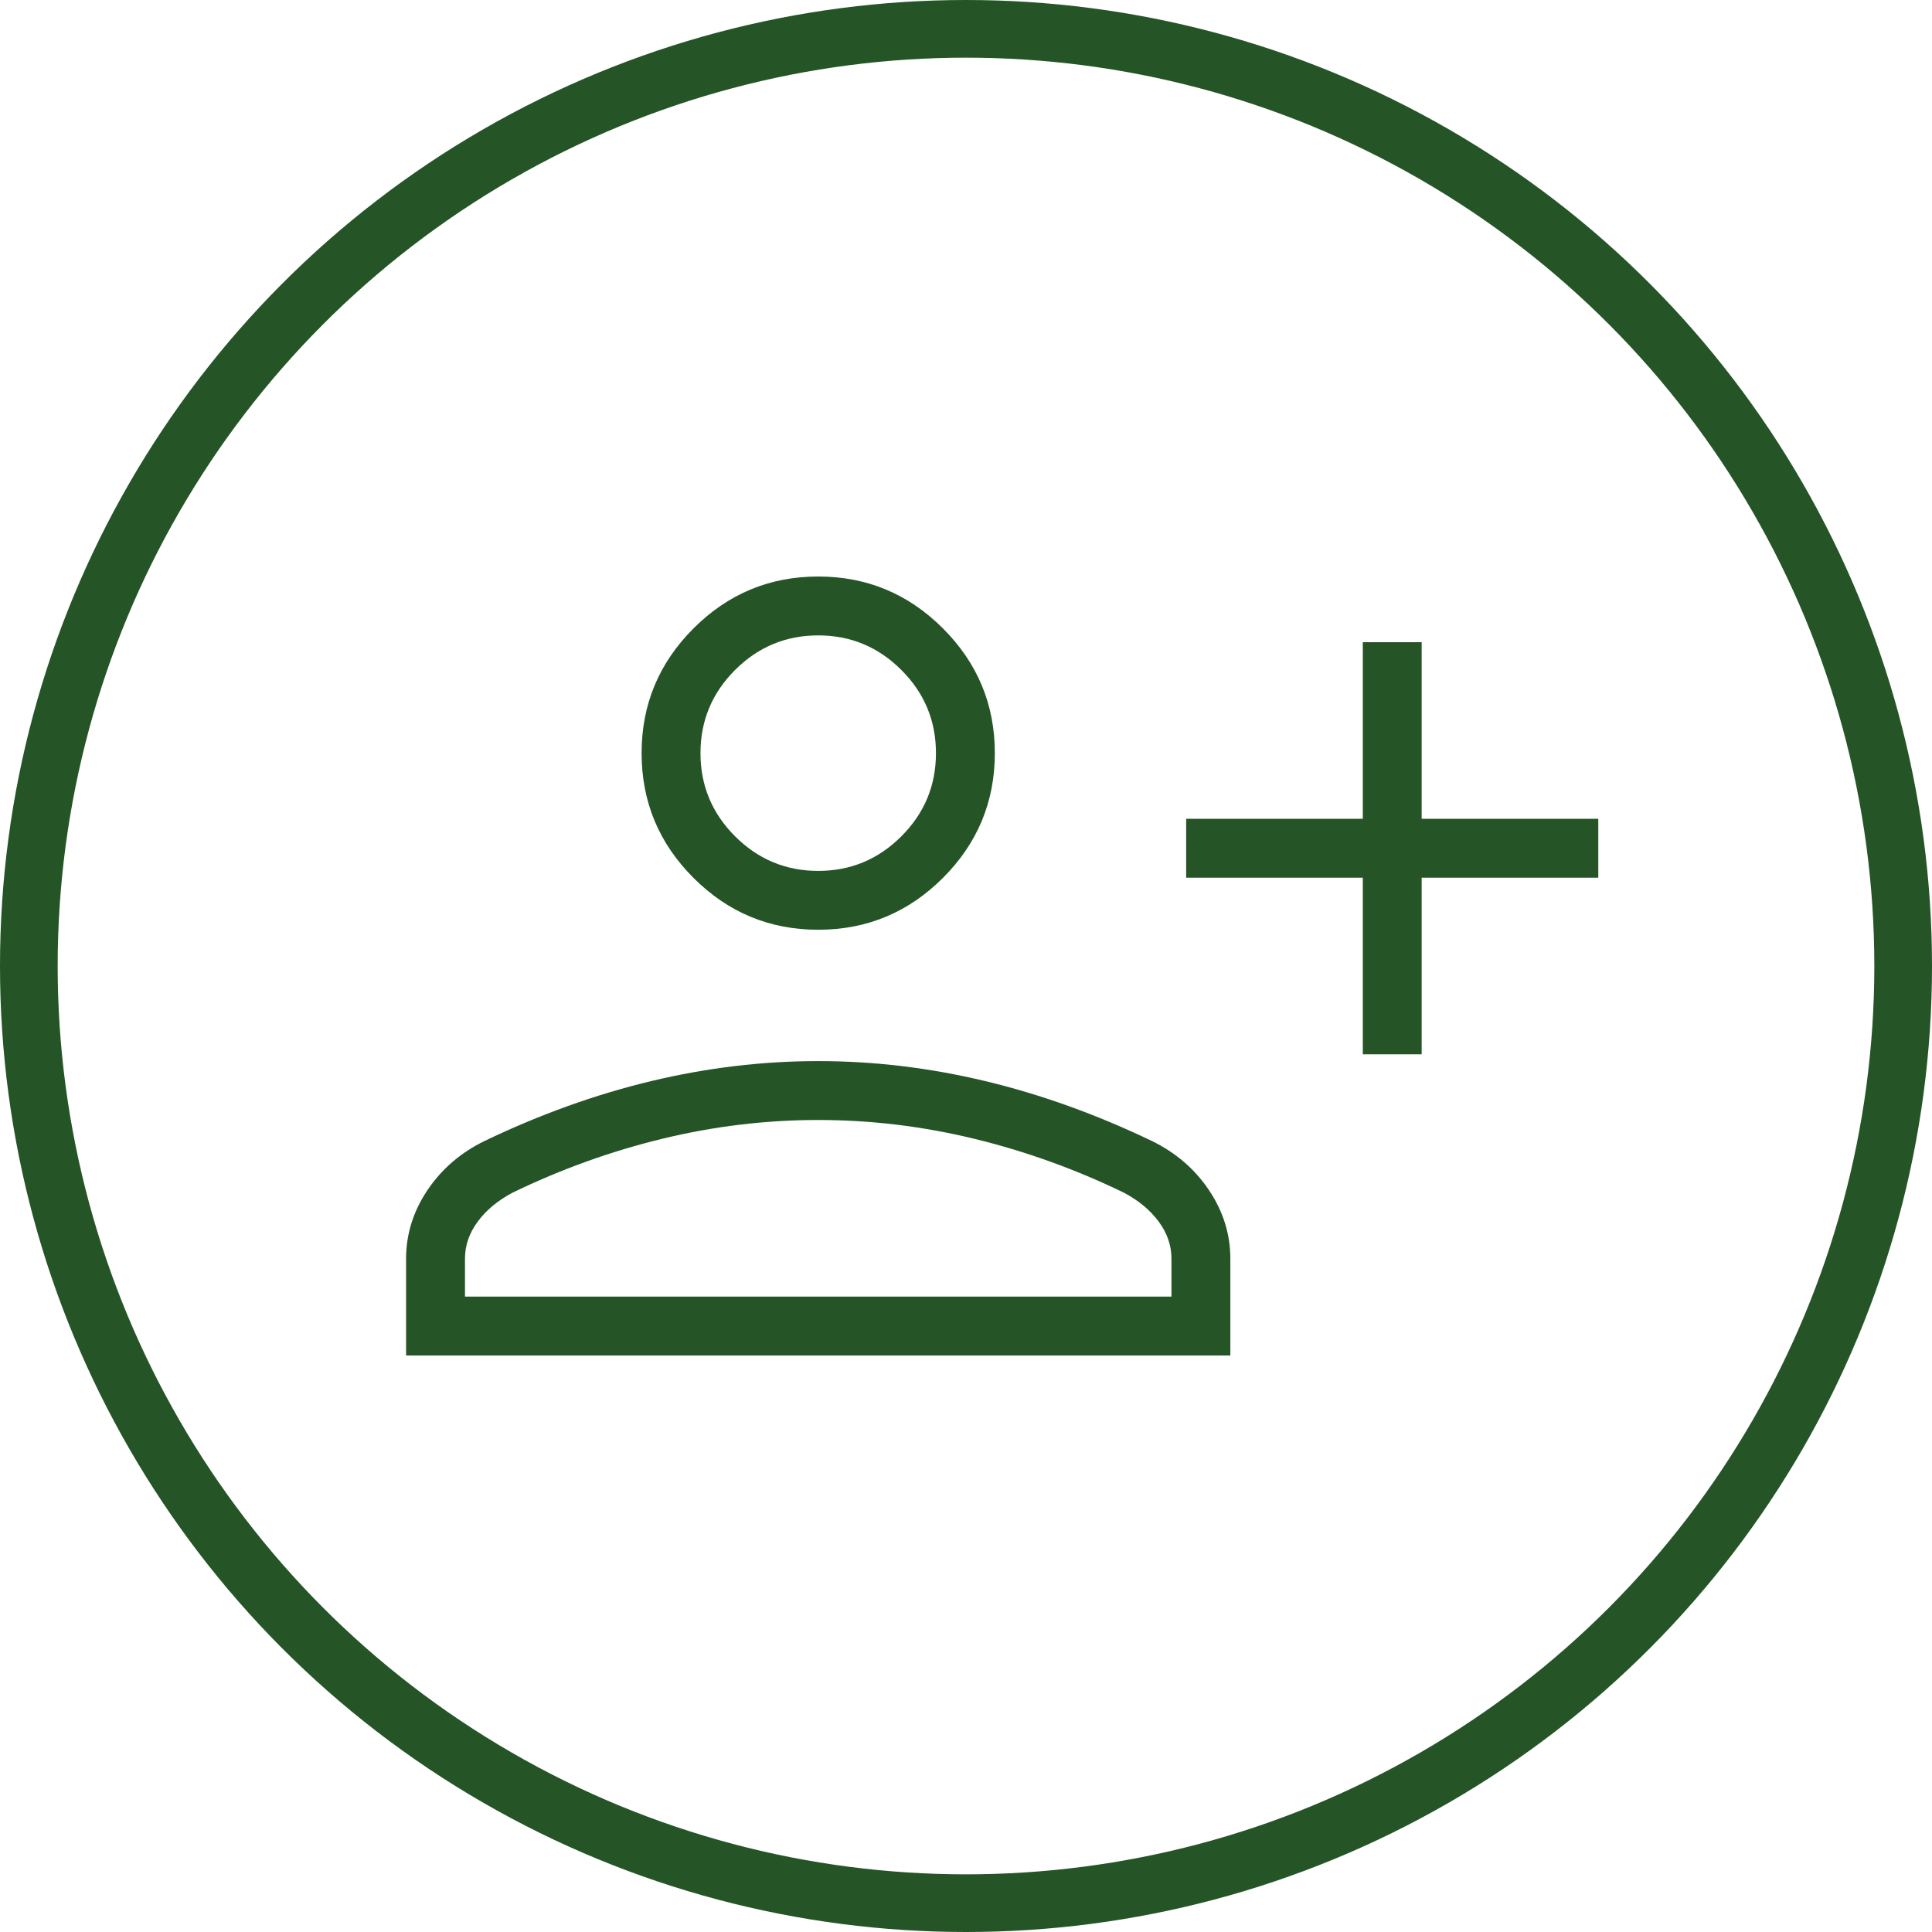 <svg width="67" height="67" viewBox="0 0 67 67" fill="none" xmlns="http://www.w3.org/2000/svg">
<g clip-path="url(#clip0_3948_14458)">
<path d="M47.261 36.563V30.438H41.136V28.396H47.261V22.271H49.302V28.396H55.427V30.438H49.302V36.563H47.261ZM28.375 32.243C26.691 32.243 25.249 31.644 24.049 30.444C22.85 29.245 22.25 27.803 22.25 26.118C22.25 24.434 22.85 22.992 24.049 21.793C25.249 20.593 26.691 19.993 28.375 19.993C30.059 19.993 31.501 20.593 32.701 21.793C33.9 22.992 34.5 24.434 34.5 26.118C34.5 27.803 33.9 29.245 32.701 30.444C31.501 31.644 30.059 32.243 28.375 32.243ZM14.083 47.007V43.646C14.083 42.803 14.329 42.014 14.819 41.28C15.31 40.546 15.971 39.976 16.8 39.57C18.727 38.646 20.655 37.953 22.584 37.491C24.513 37.029 26.443 36.798 28.375 36.798C30.307 36.798 32.237 37.029 34.166 37.491C36.095 37.953 38.023 38.646 39.95 39.57C40.779 39.976 41.44 40.546 41.931 41.28C42.421 42.014 42.667 42.803 42.667 43.646V47.007H14.083ZM16.125 44.965H40.625V43.646C40.625 43.193 40.479 42.767 40.187 42.37C39.895 41.972 39.492 41.635 38.976 41.361C37.296 40.547 35.563 39.923 33.778 39.49C31.994 39.057 30.192 38.84 28.375 38.84C26.558 38.84 24.756 39.057 22.972 39.49C21.187 39.923 19.454 40.547 17.774 41.361C17.258 41.635 16.855 41.972 16.563 42.37C16.271 42.767 16.125 43.193 16.125 43.646V44.965ZM28.375 30.202C29.498 30.202 30.459 29.802 31.259 29.002C32.059 28.203 32.458 27.241 32.458 26.118C32.458 24.995 32.059 24.034 31.259 23.235C30.459 22.435 29.498 22.035 28.375 22.035C27.252 22.035 26.291 22.435 25.491 23.235C24.692 24.034 24.292 24.995 24.292 26.118C24.292 27.241 24.692 28.203 25.491 29.002C26.291 29.802 27.252 30.202 28.375 30.202Z" fill="#255427"/>
<circle cx="33.5" cy="33.5" r="32.5" stroke="#255427" stroke-width="2"/>
</g>
<defs>
<clipPath id="clip0_3948_14458">
<rect width="67" height="67" fill="white"/>
</clipPath>
</defs>
</svg>
